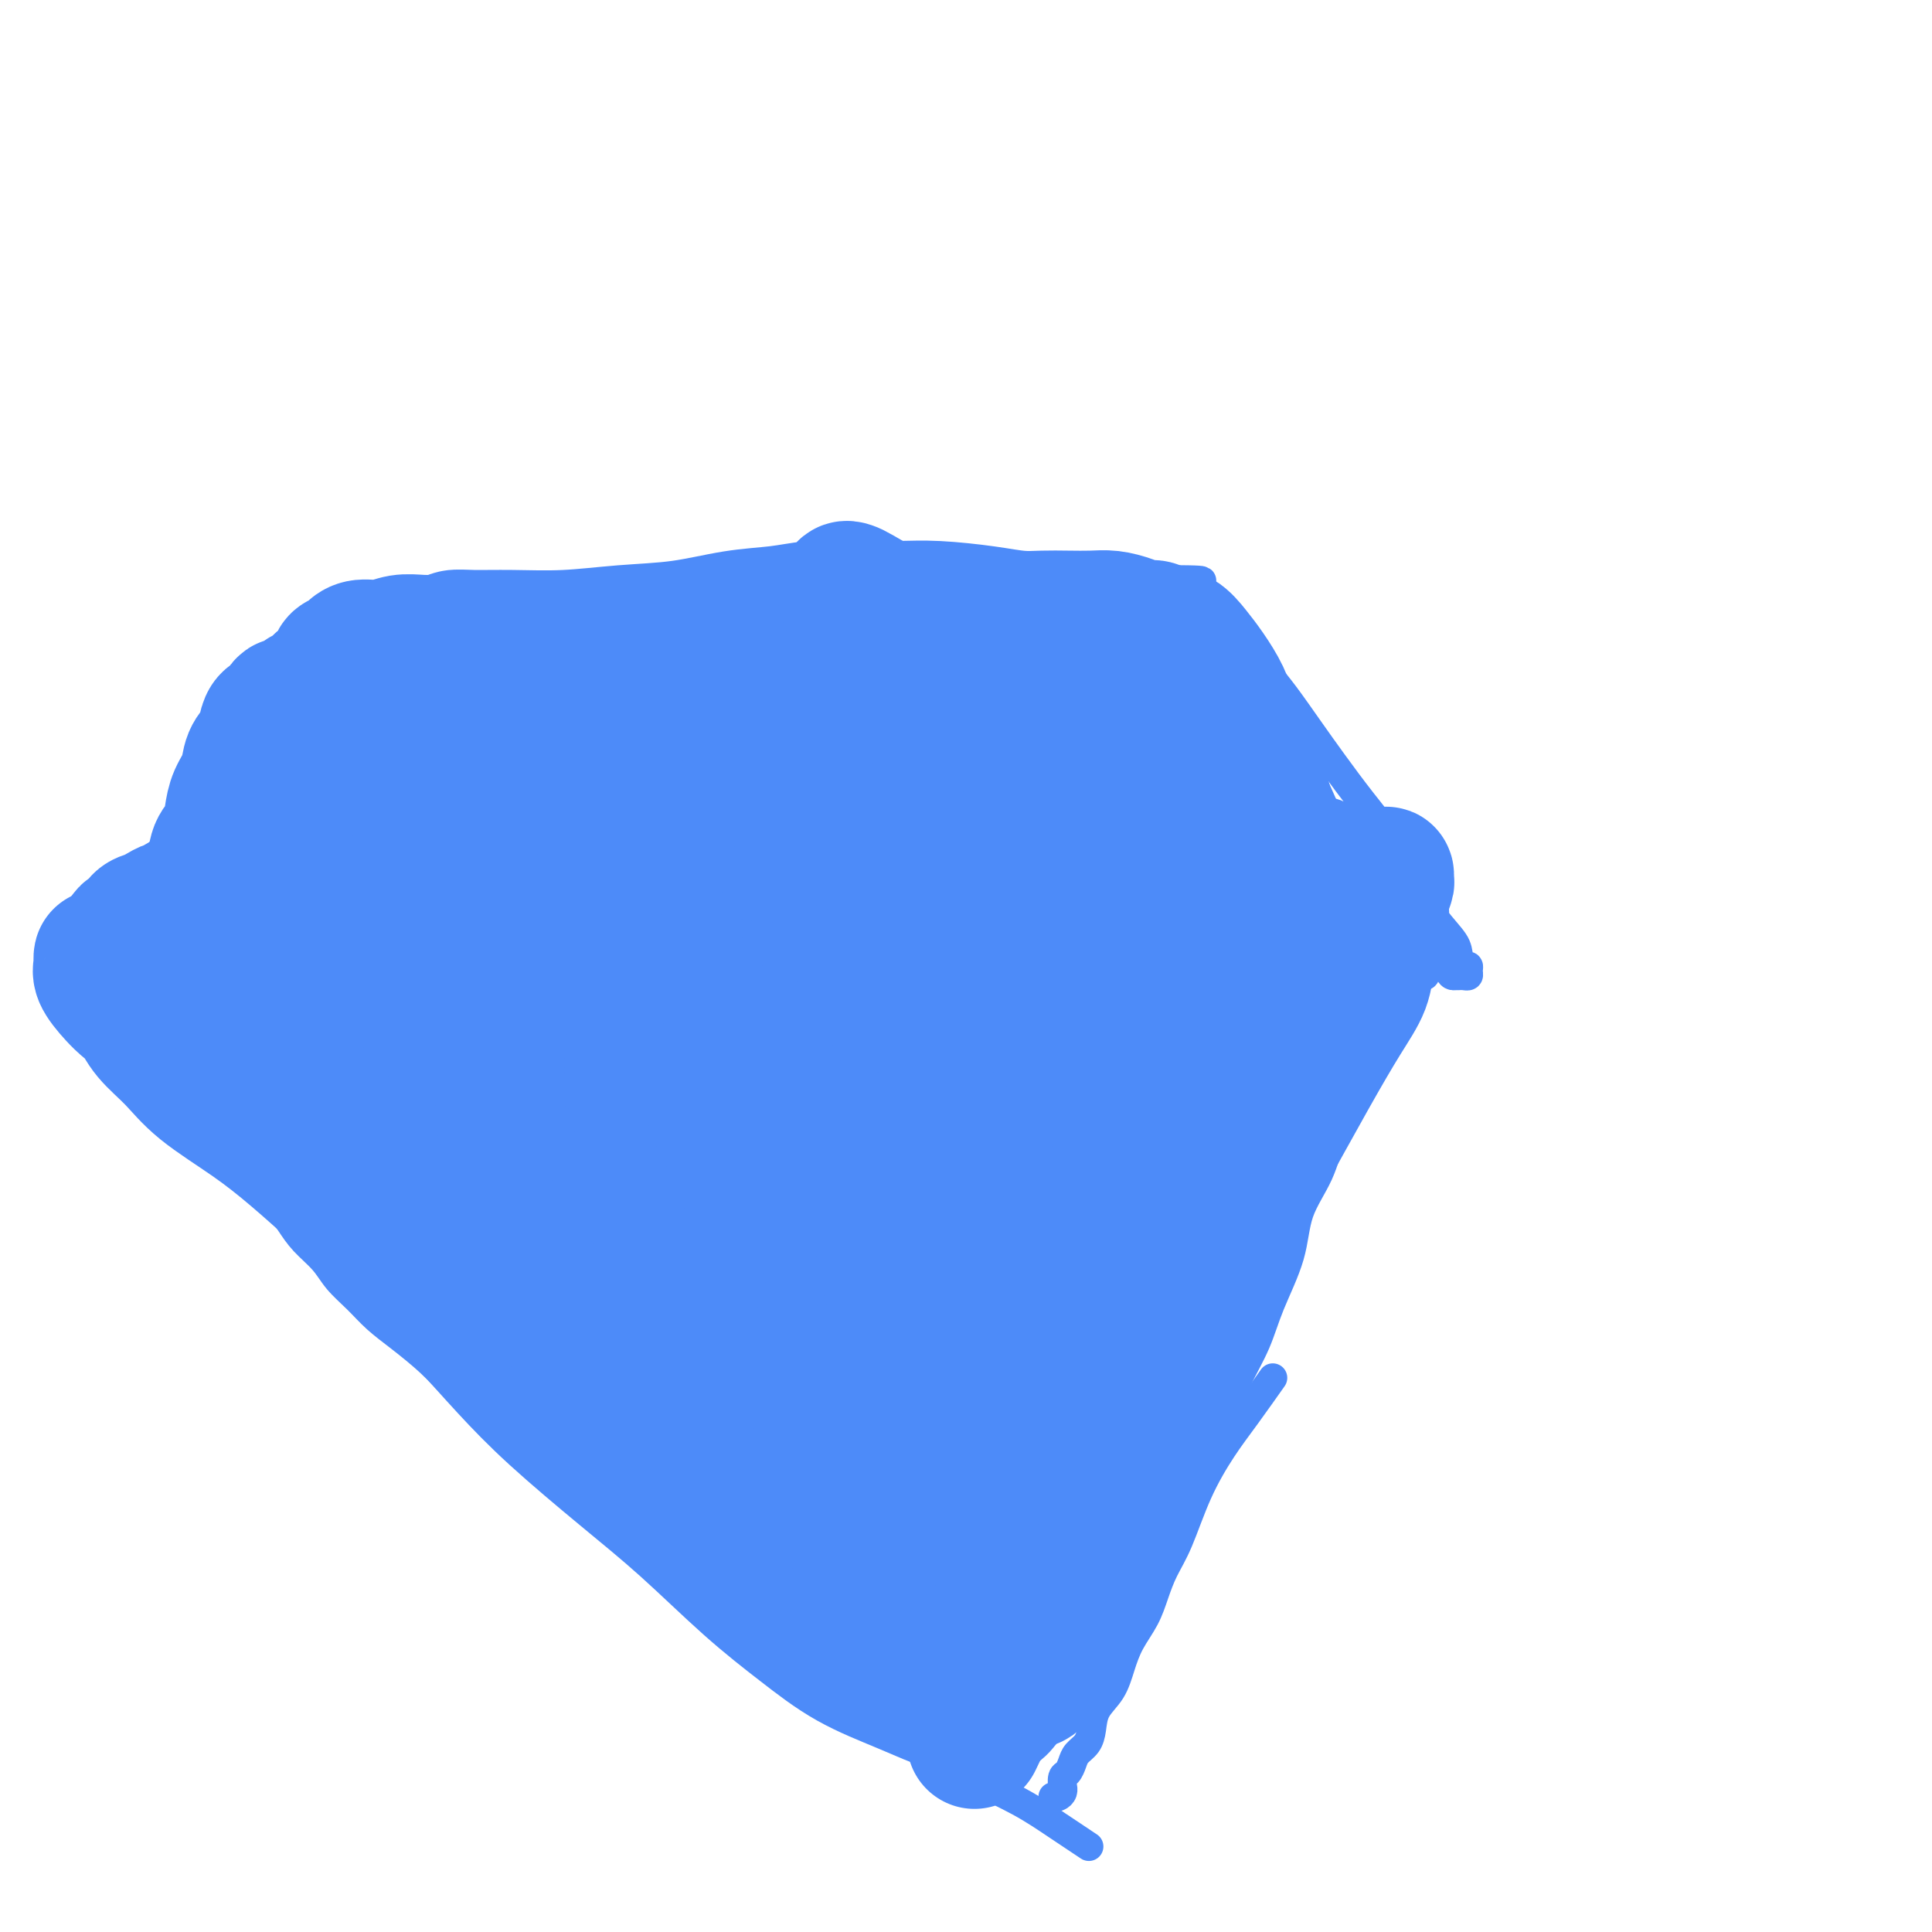 <svg viewBox='0 0 400 400' version='1.1' xmlns='http://www.w3.org/2000/svg' xmlns:xlink='http://www.w3.org/1999/xlink'><g fill='none' stroke='#4D8BF9' stroke-width='6' stroke-linecap='round' stroke-linejoin='round'><path d='M239,323c0.003,-0.008 0.006,-0.017 0,0c-0.006,0.017 -0.022,0.058 0,0c0.022,-0.058 0.081,-0.217 0,0c-0.081,0.217 -0.301,0.810 0,0c0.301,-0.810 1.122,-3.021 2,-5c0.878,-1.979 1.814,-3.724 3,-6c1.186,-2.276 2.623,-5.083 4,-8c1.377,-2.917 2.695,-5.943 4,-9c1.305,-3.057 2.599,-6.146 4,-9c1.401,-2.854 2.910,-5.474 4,-8c1.090,-2.526 1.760,-4.957 3,-8c1.240,-3.043 3.049,-6.699 4,-10c0.951,-3.301 1.044,-6.249 2,-9c0.956,-2.751 2.774,-5.306 4,-8c1.226,-2.694 1.859,-5.525 3,-8c1.141,-2.475 2.791,-4.592 4,-7c1.209,-2.408 1.977,-5.106 3,-7c1.023,-1.894 2.300,-2.982 3,-4c0.700,-1.018 0.822,-1.964 1,-3c0.178,-1.036 0.411,-2.160 1,-3c0.589,-0.840 1.534,-1.396 2,-2c0.466,-0.604 0.454,-1.257 1,-2c0.546,-0.743 1.649,-1.575 2,-2c0.351,-0.425 -0.050,-0.444 0,-1c0.050,-0.556 0.552,-1.650 1,-2c0.448,-0.350 0.842,0.043 1,0c0.158,-0.043 0.079,-0.521 0,-1'/><path d='M295,201c2.960,-5.482 0.859,-2.187 0,-1c-0.859,1.187 -0.478,0.267 0,0c0.478,-0.267 1.052,0.121 1,0c-0.052,-0.121 -0.729,-0.749 -1,-1c-0.271,-0.251 -0.135,-0.126 0,0'/><path d='M263,286c0.448,-0.635 0.896,-1.269 0,0c-0.896,1.269 -3.136,4.442 -5,7c-1.864,2.558 -3.353,4.500 -5,7c-1.647,2.500 -3.451,5.557 -5,9c-1.549,3.443 -2.841,7.274 -4,10c-1.159,2.726 -2.183,4.349 -3,6c-0.817,1.651 -1.425,3.330 -2,5c-0.575,1.670 -1.117,3.331 -2,5c-0.883,1.669 -2.107,3.346 -3,5c-0.893,1.654 -1.457,3.286 -2,5c-0.543,1.714 -1.066,3.509 -2,5c-0.934,1.491 -2.278,2.678 -3,4c-0.722,1.322 -0.823,2.778 -1,4c-0.177,1.222 -0.429,2.210 -1,3c-0.571,0.790 -1.459,1.382 -2,2c-0.541,0.618 -0.734,1.261 -1,2c-0.266,0.739 -0.607,1.574 -1,2c-0.393,0.426 -0.840,0.444 -1,1c-0.160,0.556 -0.032,1.652 0,2c0.032,0.348 -0.030,-0.050 0,0c0.030,0.050 0.152,0.550 0,1c-0.152,0.450 -0.579,0.852 -1,1c-0.421,0.148 -0.834,0.042 -1,0c-0.166,-0.042 -0.083,-0.021 0,0'/><path d='M225,382c0.036,0.024 0.072,0.048 0,0c-0.072,-0.048 -0.253,-0.167 0,0c0.253,0.167 0.938,0.622 0,0c-0.938,-0.622 -3.499,-2.321 -6,-4c-2.501,-1.679 -4.941,-3.339 -8,-5c-3.059,-1.661 -6.735,-3.323 -10,-5c-3.265,-1.677 -6.117,-3.370 -9,-5c-2.883,-1.630 -5.795,-3.198 -9,-5c-3.205,-1.802 -6.703,-3.837 -10,-6c-3.297,-2.163 -6.392,-4.453 -10,-7c-3.608,-2.547 -7.730,-5.350 -11,-8c-3.270,-2.650 -5.688,-5.146 -9,-8c-3.312,-2.854 -7.517,-6.067 -11,-9c-3.483,-2.933 -6.245,-5.585 -9,-8c-2.755,-2.415 -5.505,-4.591 -8,-7c-2.495,-2.409 -4.736,-5.050 -7,-7c-2.264,-1.950 -4.552,-3.210 -7,-5c-2.448,-1.790 -5.056,-4.109 -7,-6c-1.944,-1.891 -3.224,-3.352 -5,-5c-1.776,-1.648 -4.049,-3.483 -6,-5c-1.951,-1.517 -3.579,-2.716 -5,-4c-1.421,-1.284 -2.635,-2.653 -4,-4c-1.365,-1.347 -2.882,-2.671 -4,-4c-1.118,-1.329 -1.836,-2.663 -3,-4c-1.164,-1.337 -2.772,-2.679 -4,-4c-1.228,-1.321 -2.076,-2.622 -3,-4c-0.924,-1.378 -1.924,-2.833 -3,-4c-1.076,-1.167 -2.226,-2.045 -3,-3c-0.774,-0.955 -1.170,-1.988 -2,-3c-0.830,-1.012 -2.094,-2.003 -3,-3c-0.906,-0.997 -1.453,-1.998 -2,-3'/><path d='M47,237c-5.081,-6.109 -2.282,-3.381 -2,-3c0.282,0.381 -1.953,-1.585 -3,-3c-1.047,-1.415 -0.907,-2.281 -1,-3c-0.093,-0.719 -0.420,-1.292 -1,-2c-0.580,-0.708 -1.413,-1.551 -2,-2c-0.587,-0.449 -0.928,-0.502 -1,-1c-0.072,-0.498 0.124,-1.439 0,-2c-0.124,-0.561 -0.569,-0.742 -1,-1c-0.431,-0.258 -0.848,-0.595 -1,-1c-0.152,-0.405 -0.039,-0.879 0,-1c0.039,-0.121 0.006,0.112 0,0c-0.006,-0.112 0.017,-0.570 0,-1c-0.017,-0.430 -0.072,-0.832 0,-1c0.072,-0.168 0.271,-0.101 0,0c-0.271,0.101 -1.012,0.237 -1,0c0.012,-0.237 0.776,-0.847 1,-1c0.224,-0.153 -0.094,0.151 0,0c0.094,-0.151 0.598,-0.757 1,-1c0.402,-0.243 0.701,-0.121 1,0'/><path d='M37,214c0.453,-1.288 0.585,-2.009 1,-3c0.415,-0.991 1.111,-2.251 2,-4c0.889,-1.749 1.969,-3.988 3,-6c1.031,-2.012 2.011,-3.799 3,-6c0.989,-2.201 1.986,-4.817 3,-7c1.014,-2.183 2.046,-3.933 3,-6c0.954,-2.067 1.831,-4.452 3,-7c1.169,-2.548 2.632,-5.258 4,-8c1.368,-2.742 2.642,-5.516 4,-8c1.358,-2.484 2.802,-4.679 4,-7c1.198,-2.321 2.152,-4.770 3,-6c0.848,-1.230 1.590,-1.243 2,-2c0.410,-0.757 0.487,-2.258 1,-3c0.513,-0.742 1.462,-0.724 2,-1c0.538,-0.276 0.665,-0.844 1,-1c0.335,-0.156 0.877,0.102 1,0c0.123,-0.102 -0.173,-0.564 0,-1c0.173,-0.436 0.816,-0.848 1,-1c0.184,-0.152 -0.092,-0.045 0,0c0.092,0.045 0.550,0.027 1,0c0.450,-0.027 0.890,-0.064 1,0c0.110,0.064 -0.111,0.228 0,0c0.111,-0.228 0.555,-0.849 1,-1c0.445,-0.151 0.890,0.170 1,0c0.110,-0.170 -0.115,-0.829 0,-1c0.115,-0.171 0.569,0.146 1,0c0.431,-0.146 0.837,-0.756 1,-1c0.163,-0.244 0.081,-0.122 0,0'/><path d='M84,134c2.588,-2.023 2.059,-1.082 2,-1c-0.059,0.082 0.354,-0.695 1,-1c0.646,-0.305 1.526,-0.138 2,0c0.474,0.138 0.542,0.248 1,0c0.458,-0.248 1.306,-0.853 2,-1c0.694,-0.147 1.234,0.164 2,0c0.766,-0.164 1.757,-0.804 3,-1c1.243,-0.196 2.738,0.050 4,0c1.262,-0.050 2.289,-0.397 4,-1c1.711,-0.603 4.104,-1.460 7,-2c2.896,-0.540 6.294,-0.761 10,-1c3.706,-0.239 7.720,-0.495 12,-1c4.280,-0.505 8.826,-1.260 13,-2c4.174,-0.740 7.975,-1.466 12,-2c4.025,-0.534 8.272,-0.875 12,-1c3.728,-0.125 6.935,-0.033 10,0c3.065,0.033 5.987,0.009 9,0c3.013,-0.009 6.116,-0.002 9,0c2.884,0.002 5.548,0.001 8,0c2.452,-0.001 4.691,-0.000 7,0c2.309,0.000 4.688,0.000 7,0c2.312,-0.000 4.559,-0.000 6,0c1.441,0.000 2.078,0.000 3,0c0.922,-0.000 2.131,-0.000 3,0c0.869,0.000 1.400,0.000 2,0c0.600,-0.000 1.270,-0.000 2,0c0.730,0.000 1.519,0.000 2,0c0.481,-0.000 0.655,-0.000 1,0c0.345,0.000 0.862,0.000 1,0c0.138,-0.000 -0.103,-0.000 0,0c0.103,0.000 0.552,0.000 1,0'/><path d='M242,120c12.998,0.028 3.994,0.599 1,1c-2.994,0.401 0.023,0.634 1,1c0.977,0.366 -0.086,0.867 0,1c0.086,0.133 1.320,-0.103 2,0c0.680,0.103 0.804,0.544 1,1c0.196,0.456 0.463,0.928 1,1c0.537,0.072 1.343,-0.256 2,0c0.657,0.256 1.164,1.097 2,2c0.836,0.903 2.001,1.867 3,3c0.999,1.133 1.833,2.435 3,4c1.167,1.565 2.666,3.392 4,5c1.334,1.608 2.501,2.996 4,5c1.499,2.004 3.328,4.624 5,7c1.672,2.376 3.188,4.507 5,7c1.812,2.493 3.922,5.346 6,8c2.078,2.654 4.125,5.109 6,8c1.875,2.891 3.577,6.218 5,9c1.423,2.782 2.567,5.018 4,7c1.433,1.982 3.154,3.711 4,5c0.846,1.289 0.816,2.139 1,3c0.184,0.861 0.583,1.733 1,2c0.417,0.267 0.854,-0.072 1,0c0.146,0.072 0.001,0.555 0,1c-0.001,0.445 0.141,0.851 0,1c-0.141,0.149 -0.563,0.040 -1,0c-0.437,-0.040 -0.887,-0.011 -1,0c-0.113,0.011 0.111,0.003 0,0c-0.111,-0.003 -0.555,-0.002 -1,0'/><path d='M301,202c-0.689,0.089 -0.911,-0.689 -1,-1c-0.089,-0.311 -0.044,-0.156 0,0'/></g>
<g fill='none' stroke='#4D8BF9' stroke-width='28' stroke-linecap='round' stroke-linejoin='round'><path d='M202,360c-0.020,0.041 -0.040,0.083 0,0c0.040,-0.083 0.141,-0.290 0,0c-0.141,0.290 -0.522,1.077 0,0c0.522,-1.077 1.949,-4.019 3,-7c1.051,-2.981 1.727,-6.003 3,-10c1.273,-3.997 3.144,-8.971 5,-13c1.856,-4.029 3.697,-7.115 5,-10c1.303,-2.885 2.069,-5.569 3,-8c0.931,-2.431 2.027,-4.608 3,-7c0.973,-2.392 1.824,-5.000 3,-8c1.176,-3.000 2.678,-6.394 4,-10c1.322,-3.606 2.465,-7.426 4,-12c1.535,-4.574 3.461,-9.902 5,-14c1.539,-4.098 2.691,-6.965 4,-10c1.309,-3.035 2.774,-6.236 4,-9c1.226,-2.764 2.212,-5.089 3,-7c0.788,-1.911 1.377,-3.408 2,-5c0.623,-1.592 1.281,-3.280 2,-5c0.719,-1.720 1.498,-3.472 2,-5c0.502,-1.528 0.726,-2.831 1,-4c0.274,-1.169 0.599,-2.204 1,-3c0.401,-0.796 0.878,-1.354 1,-2c0.122,-0.646 -0.112,-1.379 0,-2c0.112,-0.621 0.569,-1.129 1,-2c0.431,-0.871 0.838,-2.106 1,-3c0.162,-0.894 0.081,-1.447 0,-2'/><path d='M262,202c9.443,-24.739 3.051,-7.588 1,-2c-2.051,5.588 0.238,-0.389 1,-3c0.762,-2.611 -0.004,-1.857 0,-2c0.004,-0.143 0.779,-1.182 1,-2c0.221,-0.818 -0.111,-1.413 0,-2c0.111,-0.587 0.664,-1.165 1,-2c0.336,-0.835 0.453,-1.926 1,-3c0.547,-1.074 1.523,-2.132 2,-3c0.477,-0.868 0.453,-1.548 1,-2c0.547,-0.452 1.664,-0.677 2,-1c0.336,-0.323 -0.108,-0.745 0,-1c0.108,-0.255 0.770,-0.342 1,0c0.230,0.342 0.029,1.112 -1,4c-1.029,2.888 -2.885,7.893 -5,14c-2.115,6.107 -4.489,13.315 -7,20c-2.511,6.685 -5.158,12.848 -7,18c-1.842,5.152 -2.880,9.295 -4,13c-1.120,3.705 -2.323,6.972 -3,10c-0.677,3.028 -0.828,5.816 -2,9c-1.172,3.184 -3.365,6.763 -5,10c-1.635,3.237 -2.713,6.132 -4,9c-1.287,2.868 -2.783,5.709 -4,8c-1.217,2.291 -2.156,4.033 -3,6c-0.844,1.967 -1.593,4.161 -2,6c-0.407,1.839 -0.472,3.324 -1,5c-0.528,1.676 -1.517,3.545 -2,5c-0.483,1.455 -0.458,2.498 -1,4c-0.542,1.502 -1.650,3.465 -2,5c-0.350,1.535 0.060,2.644 0,4c-0.060,1.356 -0.588,2.959 -1,4c-0.412,1.041 -0.706,1.521 -1,2'/><path d='M218,335c-8.343,24.442 -2.202,8.047 0,2c2.202,-6.047 0.464,-1.747 0,0c-0.464,1.747 0.346,0.942 1,0c0.654,-0.942 1.152,-2.020 2,-4c0.848,-1.980 2.048,-4.862 3,-8c0.952,-3.138 1.658,-6.530 3,-10c1.342,-3.470 3.320,-7.016 5,-11c1.680,-3.984 3.063,-8.406 5,-13c1.937,-4.594 4.429,-9.360 7,-15c2.571,-5.640 5.221,-12.153 8,-18c2.779,-5.847 5.686,-11.030 9,-17c3.314,-5.970 7.035,-12.729 10,-18c2.965,-5.271 5.175,-9.054 7,-12c1.825,-2.946 3.263,-5.057 4,-7c0.737,-1.943 0.771,-3.720 1,-5c0.229,-1.280 0.654,-2.063 1,-3c0.346,-0.937 0.615,-2.029 1,-3c0.385,-0.971 0.888,-1.820 1,-3c0.112,-1.180 -0.165,-2.691 0,-4c0.165,-1.309 0.773,-2.418 1,-3c0.227,-0.582 0.075,-0.639 0,-1c-0.075,-0.361 -0.072,-1.028 0,-1c0.072,0.028 0.215,0.750 -1,2c-1.215,1.250 -3.787,3.028 -7,7c-3.213,3.972 -7.065,10.137 -11,17c-3.935,6.863 -7.952,14.425 -11,21c-3.048,6.575 -5.126,12.162 -7,17c-1.874,4.838 -3.544,8.926 -5,13c-1.456,4.074 -2.700,8.135 -4,12c-1.300,3.865 -2.657,7.533 -4,11c-1.343,3.467 -2.671,6.734 -4,10'/><path d='M233,291c-4.071,11.275 -2.247,7.964 -2,8c0.247,0.036 -1.082,3.420 -2,6c-0.918,2.580 -1.426,4.356 -2,6c-0.574,1.644 -1.215,3.155 -2,5c-0.785,1.845 -1.716,4.025 -3,6c-1.284,1.975 -2.922,3.747 -4,5c-1.078,1.253 -1.596,1.989 -2,3c-0.404,1.011 -0.696,2.297 -1,3c-0.304,0.703 -0.621,0.822 -1,1c-0.379,0.178 -0.818,0.415 -1,1c-0.182,0.585 -0.105,1.518 0,2c0.105,0.482 0.239,0.513 0,1c-0.239,0.487 -0.852,1.432 -1,2c-0.148,0.568 0.167,0.761 0,1c-0.167,0.239 -0.818,0.525 -1,1c-0.182,0.475 0.103,1.140 0,2c-0.103,0.860 -0.595,1.915 -1,3c-0.405,1.085 -0.722,2.199 -1,3c-0.278,0.801 -0.516,1.289 -1,2c-0.484,0.711 -1.213,1.645 -2,2c-0.787,0.355 -1.630,0.132 -3,0c-1.370,-0.132 -3.266,-0.171 -6,-1c-2.734,-0.829 -6.305,-2.448 -10,-4c-3.695,-1.552 -7.513,-3.039 -11,-5c-3.487,-1.961 -6.642,-4.398 -10,-7c-3.358,-2.602 -6.919,-5.371 -11,-9c-4.081,-3.629 -8.682,-8.119 -13,-12c-4.318,-3.881 -8.353,-7.154 -13,-11c-4.647,-3.846 -9.905,-8.266 -14,-12c-4.095,-3.734 -7.027,-6.781 -10,-10c-2.973,-3.219 -5.986,-6.609 -9,-10'/><path d='M96,273c-12.287,-11.859 -8.003,-9.506 -8,-10c0.003,-0.494 -4.273,-3.835 -8,-7c-3.727,-3.165 -6.904,-6.155 -10,-9c-3.096,-2.845 -6.110,-5.544 -9,-8c-2.890,-2.456 -5.655,-4.669 -9,-7c-3.345,-2.331 -7.270,-4.782 -10,-7c-2.730,-2.218 -4.266,-4.205 -6,-6c-1.734,-1.795 -3.665,-3.398 -5,-5c-1.335,-1.602 -2.073,-3.203 -3,-5c-0.927,-1.797 -2.042,-3.791 -3,-5c-0.958,-1.209 -1.759,-1.635 -2,-2c-0.241,-0.365 0.079,-0.669 0,-1c-0.079,-0.331 -0.557,-0.689 -1,-1c-0.443,-0.311 -0.853,-0.576 -1,-1c-0.147,-0.424 -0.032,-1.006 0,-1c0.032,0.006 -0.019,0.601 0,1c0.019,0.399 0.109,0.602 0,1c-0.109,0.398 -0.417,0.990 0,2c0.417,1.010 1.558,2.438 3,4c1.442,1.562 3.186,3.257 9,7c5.814,3.743 15.700,9.533 26,16c10.300,6.467 21.016,13.610 30,20c8.984,6.390 16.236,12.027 21,16c4.764,3.973 7.040,6.280 10,9c2.960,2.720 6.605,5.852 9,8c2.395,2.148 3.539,3.313 5,5c1.461,1.687 3.237,3.895 5,6c1.763,2.105 3.513,4.105 6,6c2.487,1.895 5.711,3.684 9,6c3.289,2.316 6.645,5.158 10,8'/><path d='M164,313c9.996,8.406 7.986,5.421 9,6c1.014,0.579 5.052,4.722 8,7c2.948,2.278 4.807,2.690 7,4c2.193,1.310 4.720,3.518 7,5c2.280,1.482 4.313,2.239 6,3c1.687,0.761 3.030,1.525 4,2c0.970,0.475 1.568,0.662 2,1c0.432,0.338 0.698,0.829 1,1c0.302,0.171 0.641,0.023 1,0c0.359,-0.023 0.737,0.081 1,0c0.263,-0.081 0.410,-0.346 0,-1c-0.410,-0.654 -1.376,-1.698 -3,-4c-1.624,-2.302 -3.907,-5.861 -8,-11c-4.093,-5.139 -9.997,-11.857 -16,-19c-6.003,-7.143 -12.105,-14.710 -19,-21c-6.895,-6.290 -14.584,-11.301 -21,-16c-6.416,-4.699 -11.560,-9.084 -17,-13c-5.440,-3.916 -11.177,-7.361 -16,-11c-4.823,-3.639 -8.733,-7.471 -13,-11c-4.267,-3.529 -8.892,-6.755 -13,-10c-4.108,-3.245 -7.699,-6.507 -11,-9c-3.301,-2.493 -6.313,-4.216 -9,-6c-2.687,-1.784 -5.047,-3.631 -7,-5c-1.953,-1.369 -3.497,-2.262 -5,-3c-1.503,-0.738 -2.965,-1.322 -4,-2c-1.035,-0.678 -1.642,-1.450 -2,-2c-0.358,-0.550 -0.467,-0.879 -1,-1c-0.533,-0.121 -1.490,-0.032 -2,0c-0.510,0.032 -0.574,0.009 -1,0c-0.426,-0.009 -1.213,-0.005 -2,0'/><path d='M40,197c-5.041,-2.942 -1.145,-0.795 0,0c1.145,0.795 -0.463,0.240 -1,0c-0.537,-0.240 -0.003,-0.165 0,0c0.003,0.165 -0.525,0.422 -1,1c-0.475,0.578 -0.896,1.479 -1,2c-0.104,0.521 0.109,0.662 0,1c-0.109,0.338 -0.539,0.871 -1,1c-0.461,0.129 -0.953,-0.147 -1,0c-0.047,0.147 0.353,0.716 0,1c-0.353,0.284 -1.457,0.283 -2,0c-0.543,-0.283 -0.523,-0.848 -1,-1c-0.477,-0.152 -1.451,0.110 -2,0c-0.549,-0.110 -0.673,-0.593 -1,-1c-0.327,-0.407 -0.858,-0.739 -1,-1c-0.142,-0.261 0.105,-0.451 0,-1c-0.105,-0.549 -0.561,-1.458 -1,-2c-0.439,-0.542 -0.861,-0.718 -1,-1c-0.139,-0.282 0.003,-0.671 0,-1c-0.003,-0.329 -0.153,-0.599 0,-1c0.153,-0.401 0.607,-0.933 1,-1c0.393,-0.067 0.725,0.332 1,0c0.275,-0.332 0.494,-1.395 1,-2c0.506,-0.605 1.300,-0.754 2,-1c0.700,-0.246 1.304,-0.591 2,-1c0.696,-0.409 1.482,-0.883 2,-1c0.518,-0.117 0.768,0.123 1,0c0.232,-0.123 0.447,-0.610 1,-1c0.553,-0.390 1.444,-0.683 2,-1c0.556,-0.317 0.778,-0.659 1,-1'/><path d='M40,185c2.506,-1.719 1.771,-1.516 2,-2c0.229,-0.484 1.422,-1.655 2,-3c0.578,-1.345 0.540,-2.866 1,-4c0.460,-1.134 1.418,-1.882 2,-3c0.582,-1.118 0.790,-2.606 1,-4c0.210,-1.394 0.424,-2.695 1,-4c0.576,-1.305 1.515,-2.616 2,-4c0.485,-1.384 0.515,-2.842 1,-4c0.485,-1.158 1.424,-2.017 2,-3c0.576,-0.983 0.788,-2.091 1,-3c0.212,-0.909 0.424,-1.619 1,-2c0.576,-0.381 1.518,-0.432 2,-1c0.482,-0.568 0.506,-1.654 1,-2c0.494,-0.346 1.460,0.048 2,0c0.540,-0.048 0.655,-0.537 1,-1c0.345,-0.463 0.918,-0.899 1,-1c0.082,-0.101 -0.329,0.132 0,0c0.329,-0.132 1.397,-0.631 2,-1c0.603,-0.369 0.740,-0.610 1,-1c0.260,-0.390 0.642,-0.931 1,-1c0.358,-0.069 0.691,0.332 1,0c0.309,-0.332 0.593,-1.398 1,-2c0.407,-0.602 0.936,-0.740 1,-1c0.064,-0.260 -0.339,-0.643 0,-1c0.339,-0.357 1.419,-0.688 2,-1c0.581,-0.312 0.662,-0.605 1,-1c0.338,-0.395 0.933,-0.890 2,-1c1.067,-0.110 2.606,0.166 4,0c1.394,-0.166 2.645,-0.776 4,-1c1.355,-0.224 2.816,-0.064 4,0c1.184,0.064 2.092,0.032 3,0'/><path d='M90,133c3.077,-0.382 3.269,-0.838 4,-1c0.731,-0.162 2.000,-0.031 4,0c2.000,0.031 4.730,-0.037 8,0c3.270,0.037 7.079,0.179 11,0c3.921,-0.179 7.955,-0.679 12,-1c4.045,-0.321 8.101,-0.464 12,-1c3.899,-0.536 7.642,-1.464 11,-2c3.358,-0.536 6.332,-0.679 9,-1c2.668,-0.321 5.030,-0.819 7,-1c1.970,-0.181 3.547,-0.046 5,0c1.453,0.046 2.782,0.002 5,0c2.218,-0.002 5.323,0.038 8,0c2.677,-0.038 4.924,-0.154 8,0c3.076,0.154 6.980,0.577 10,1c3.020,0.423 5.157,0.845 7,1c1.843,0.155 3.392,0.044 5,0c1.608,-0.044 3.274,-0.022 5,0c1.726,0.022 3.512,0.043 5,0c1.488,-0.043 2.677,-0.152 4,0c1.323,0.152 2.780,0.564 4,1c1.220,0.436 2.203,0.896 3,1c0.797,0.104 1.410,-0.147 2,0c0.590,0.147 1.159,0.692 2,1c0.841,0.308 1.953,0.380 3,1c1.047,0.620 2.027,1.789 3,3c0.973,1.211 1.937,2.464 3,4c1.063,1.536 2.224,3.356 3,5c0.776,1.644 1.167,3.111 2,5c0.833,1.889 2.109,4.201 3,6c0.891,1.799 1.397,3.085 2,5c0.603,1.915 1.301,4.457 2,7'/><path d='M262,167c2.911,6.390 2.689,6.366 3,8c0.311,1.634 1.154,4.927 2,7c0.846,2.073 1.693,2.925 2,4c0.307,1.075 0.074,2.372 0,3c-0.074,0.628 0.012,0.587 0,1c-0.012,0.413 -0.120,1.280 0,2c0.120,0.720 0.469,1.294 0,1c-0.469,-0.294 -1.754,-1.457 -4,-3c-2.246,-1.543 -5.452,-3.468 -12,-9c-6.548,-5.532 -16.437,-14.673 -26,-23c-9.563,-8.327 -18.801,-15.840 -26,-21c-7.199,-5.160 -12.360,-7.967 -16,-10c-3.640,-2.033 -5.760,-3.293 -7,-4c-1.240,-0.707 -1.599,-0.861 -2,-1c-0.401,-0.139 -0.844,-0.264 -1,0c-0.156,0.264 -0.025,0.917 0,1c0.025,0.083 -0.055,-0.403 0,0c0.055,0.403 0.247,1.695 2,4c1.753,2.305 5.069,5.625 10,11c4.931,5.375 11.477,12.807 18,19c6.523,6.193 13.025,11.146 18,15c4.975,3.854 8.425,6.608 11,9c2.575,2.392 4.276,4.424 6,6c1.724,1.576 3.470,2.698 5,4c1.530,1.302 2.844,2.783 4,4c1.156,1.217 2.154,2.168 3,3c0.846,0.832 1.542,1.543 2,2c0.458,0.457 0.680,0.658 1,1c0.320,0.342 0.740,0.823 1,1c0.260,0.177 0.360,0.051 0,-1c-0.360,-1.051 -1.180,-3.025 -2,-5'/><path d='M254,196c-1.403,-2.905 -3.910,-7.167 -8,-13c-4.090,-5.833 -9.764,-13.236 -15,-20c-5.236,-6.764 -10.033,-12.888 -14,-17c-3.967,-4.112 -7.102,-6.212 -9,-8c-1.898,-1.788 -2.558,-3.264 -3,-4c-0.442,-0.736 -0.666,-0.731 -1,-1c-0.334,-0.269 -0.779,-0.811 -1,-1c-0.221,-0.189 -0.218,-0.023 1,1c1.218,1.023 3.653,2.903 8,6c4.347,3.097 10.607,7.409 17,12c6.393,4.591 12.918,9.460 18,13c5.082,3.540 8.721,5.749 11,8c2.279,2.251 3.198,4.543 4,6c0.802,1.457 1.488,2.078 2,3c0.512,0.922 0.852,2.143 1,3c0.148,0.857 0.105,1.348 0,2c-0.105,0.652 -0.272,1.466 -1,2c-0.728,0.534 -2.016,0.789 -4,1c-1.984,0.211 -4.665,0.377 -9,0c-4.335,-0.377 -10.325,-1.298 -18,-3c-7.675,-1.702 -17.036,-4.186 -25,-6c-7.964,-1.814 -14.533,-2.957 -21,-4c-6.467,-1.043 -12.833,-1.986 -18,-3c-5.167,-1.014 -9.136,-2.099 -13,-3c-3.864,-0.901 -7.622,-1.618 -11,-2c-3.378,-0.382 -6.375,-0.428 -9,-1c-2.625,-0.572 -4.879,-1.669 -7,-2c-2.121,-0.331 -4.110,0.103 -6,0c-1.890,-0.103 -3.683,-0.744 -5,-1c-1.317,-0.256 -2.159,-0.128 -3,0'/><path d='M115,164c-21.225,-3.869 -6.286,-1.040 -1,0c5.286,1.040 0.921,0.291 -1,0c-1.921,-0.291 -1.398,-0.125 -1,0c0.398,0.125 0.671,0.209 1,0c0.329,-0.209 0.713,-0.711 2,-1c1.287,-0.289 3.475,-0.367 6,-1c2.525,-0.633 5.385,-1.823 9,-3c3.615,-1.177 7.983,-2.341 13,-4c5.017,-1.659 10.682,-3.813 18,-6c7.318,-2.187 16.289,-4.405 25,-6c8.711,-1.595 17.162,-2.565 23,-3c5.838,-0.435 9.065,-0.336 11,0c1.935,0.336 2.580,0.907 3,1c0.420,0.093 0.617,-0.293 0,0c-0.617,0.293 -2.046,1.263 -4,2c-1.954,0.737 -4.432,1.240 -11,3c-6.568,1.760 -17.226,4.777 -28,7c-10.774,2.223 -21.665,3.653 -32,5c-10.335,1.347 -20.113,2.612 -29,4c-8.887,1.388 -16.884,2.897 -23,4c-6.116,1.103 -10.350,1.798 -14,3c-3.650,1.202 -6.714,2.911 -9,4c-2.286,1.089 -3.793,1.559 -5,2c-1.207,0.441 -2.113,0.852 -3,1c-0.887,0.148 -1.756,0.032 -2,0c-0.244,-0.032 0.136,0.019 1,0c0.864,-0.019 2.211,-0.108 4,-1c1.789,-0.892 4.020,-2.586 9,-5c4.980,-2.414 12.709,-5.547 19,-8c6.291,-2.453 11.146,-4.227 16,-6'/><path d='M112,156c9.480,-3.321 9.680,-1.622 11,-1c1.320,0.622 3.759,0.167 6,0c2.241,-0.167 4.283,-0.048 6,0c1.717,0.048 3.109,0.023 6,0c2.891,-0.023 7.280,-0.044 11,0c3.720,0.044 6.769,0.152 9,0c2.231,-0.152 3.643,-0.566 5,-1c1.357,-0.434 2.658,-0.890 3,-1c0.342,-0.110 -0.275,0.125 -1,0c-0.725,-0.125 -1.559,-0.610 -5,-1c-3.441,-0.390 -9.487,-0.684 -19,-1c-9.513,-0.316 -22.491,-0.653 -33,0c-10.509,0.653 -18.550,2.296 -25,4c-6.450,1.704 -11.311,3.469 -15,5c-3.689,1.531 -6.208,2.829 -8,4c-1.792,1.171 -2.859,2.216 -4,3c-1.141,0.784 -2.355,1.305 -3,2c-0.645,0.695 -0.719,1.562 -1,2c-0.281,0.438 -0.769,0.447 -1,1c-0.231,0.553 -0.204,1.650 0,2c0.204,0.350 0.583,-0.047 1,0c0.417,0.047 0.870,0.538 1,1c0.130,0.462 -0.062,0.895 0,1c0.062,0.105 0.380,-0.117 1,0c0.620,0.117 1.542,0.573 2,1c0.458,0.427 0.453,0.826 1,1c0.547,0.174 1.647,0.124 3,0c1.353,-0.124 2.958,-0.321 7,-1c4.042,-0.679 10.521,-1.839 17,-3'/><path d='M87,174c8.899,-1.943 19.147,-4.799 28,-8c8.853,-3.201 16.313,-6.746 23,-10c6.687,-3.254 12.602,-6.217 17,-8c4.398,-1.783 7.279,-2.384 9,-3c1.721,-0.616 2.281,-1.245 3,-1c0.719,0.245 1.598,1.364 2,2c0.402,0.636 0.329,0.790 0,2c-0.329,1.210 -0.913,3.477 -2,7c-1.087,3.523 -2.678,8.302 -5,13c-2.322,4.698 -5.374,9.315 -9,13c-3.626,3.685 -7.825,6.437 -12,9c-4.175,2.563 -8.327,4.938 -13,7c-4.673,2.062 -9.866,3.813 -15,5c-5.134,1.187 -10.209,1.810 -15,3c-4.791,1.190 -9.297,2.946 -13,4c-3.703,1.054 -6.603,1.407 -9,2c-2.397,0.593 -4.292,1.426 -6,2c-1.708,0.574 -3.230,0.889 -4,1c-0.770,0.111 -0.788,0.018 -1,0c-0.212,-0.018 -0.616,0.041 -1,0c-0.384,-0.041 -0.747,-0.180 -1,0c-0.253,0.180 -0.397,0.679 0,0c0.397,-0.679 1.333,-2.535 3,-5c1.667,-2.465 4.064,-5.539 8,-10c3.936,-4.461 9.412,-10.309 14,-15c4.588,-4.691 8.289,-8.227 12,-11c3.711,-2.773 7.431,-4.785 10,-6c2.569,-1.215 3.988,-1.635 6,-2c2.012,-0.365 4.619,-0.675 6,-1c1.381,-0.325 1.538,-0.664 2,-1c0.462,-0.336 1.231,-0.668 2,-1'/><path d='M126,162c3.879,-1.787 0.578,-0.754 -1,0c-1.578,0.754 -1.431,1.230 -4,3c-2.569,1.770 -7.854,4.835 -15,9c-7.146,4.165 -16.153,9.430 -24,14c-7.847,4.570 -14.534,8.444 -19,11c-4.466,2.556 -6.711,3.795 -8,5c-1.289,1.205 -1.624,2.375 -2,3c-0.376,0.625 -0.794,0.705 -1,1c-0.206,0.295 -0.198,0.806 0,1c0.198,0.194 0.588,0.073 1,0c0.412,-0.073 0.845,-0.097 1,0c0.155,0.097 0.030,0.314 1,0c0.970,-0.314 3.035,-1.159 6,-2c2.965,-0.841 6.829,-1.679 13,-4c6.171,-2.321 14.650,-6.126 24,-10c9.350,-3.874 19.570,-7.819 29,-11c9.430,-3.181 18.071,-5.600 25,-7c6.929,-1.400 12.146,-1.782 16,-2c3.854,-0.218 6.346,-0.274 8,0c1.654,0.274 2.470,0.877 3,1c0.530,0.123 0.773,-0.235 1,0c0.227,0.235 0.437,1.063 0,2c-0.437,0.937 -1.522,1.981 -3,4c-1.478,2.019 -3.347,5.011 -9,8c-5.653,2.989 -15.088,5.974 -25,8c-9.912,2.026 -20.302,3.093 -30,3c-9.698,-0.093 -18.704,-1.345 -26,-2c-7.296,-0.655 -12.884,-0.712 -17,-1c-4.116,-0.288 -6.762,-0.808 -9,-1c-2.238,-0.192 -4.068,-0.055 -5,0c-0.932,0.055 -0.966,0.027 -1,0'/><path d='M55,195c-9.223,-0.617 -3.282,-0.161 -1,0c2.282,0.161 0.905,0.025 1,0c0.095,-0.025 1.661,0.061 3,0c1.339,-0.061 2.451,-0.269 6,0c3.549,0.269 9.537,1.013 19,0c9.463,-1.013 22.403,-3.784 38,-5c15.597,-1.216 33.853,-0.876 48,0c14.147,0.876 24.186,2.287 30,3c5.814,0.713 7.405,0.726 9,1c1.595,0.274 3.196,0.809 4,1c0.804,0.191 0.812,0.038 1,0c0.188,-0.038 0.555,0.039 1,0c0.445,-0.039 0.968,-0.193 1,0c0.032,0.193 -0.426,0.733 -2,1c-1.574,0.267 -4.263,0.260 -9,1c-4.737,0.740 -11.524,2.229 -20,3c-8.476,0.771 -18.643,0.826 -27,1c-8.357,0.174 -14.904,0.466 -21,1c-6.096,0.534 -11.741,1.309 -17,2c-5.259,0.691 -10.132,1.299 -14,2c-3.868,0.701 -6.733,1.494 -9,2c-2.267,0.506 -3.938,0.725 -5,1c-1.062,0.275 -1.514,0.607 -2,1c-0.486,0.393 -1.005,0.846 -1,1c0.005,0.154 0.535,0.008 1,0c0.465,-0.008 0.867,0.122 2,0c1.133,-0.122 2.997,-0.494 9,-2c6.003,-1.506 16.144,-4.144 26,-6c9.856,-1.856 19.428,-2.928 29,-4'/><path d='M155,199c14.548,-2.340 17.419,-2.191 21,-2c3.581,0.191 7.871,0.424 11,1c3.129,0.576 5.095,1.494 7,2c1.905,0.506 3.749,0.600 6,1c2.251,0.400 4.909,1.105 8,2c3.091,0.895 6.616,1.978 10,3c3.384,1.022 6.629,1.982 9,3c2.371,1.018 3.869,2.095 5,3c1.131,0.905 1.896,1.638 2,2c0.104,0.362 -0.452,0.354 -1,1c-0.548,0.646 -1.087,1.948 -3,3c-1.913,1.052 -5.201,1.855 -10,3c-4.799,1.145 -11.109,2.631 -19,4c-7.891,1.369 -17.363,2.619 -25,3c-7.637,0.381 -13.438,-0.109 -19,0c-5.562,0.109 -10.885,0.818 -15,1c-4.115,0.182 -7.022,-0.161 -10,0c-2.978,0.161 -6.026,0.828 -9,1c-2.974,0.172 -5.873,-0.150 -8,0c-2.127,0.150 -3.482,0.773 -5,1c-1.518,0.227 -3.200,0.057 -4,0c-0.800,-0.057 -0.720,0.000 -1,0c-0.280,-0.000 -0.922,-0.057 -1,0c-0.078,0.057 0.406,0.229 1,0c0.594,-0.229 1.298,-0.860 3,-2c1.702,-1.140 4.404,-2.789 11,-6c6.596,-3.211 17.088,-7.984 27,-12c9.912,-4.016 19.246,-7.273 27,-9c7.754,-1.727 13.930,-1.922 18,-2c4.070,-0.078 6.035,-0.039 8,0'/><path d='M199,200c4.429,-0.361 2.501,-0.263 2,0c-0.501,0.263 0.425,0.690 1,1c0.575,0.310 0.798,0.503 1,1c0.202,0.497 0.383,1.299 1,2c0.617,0.701 1.669,1.302 3,3c1.331,1.698 2.940,4.495 4,7c1.060,2.505 1.569,4.720 2,7c0.431,2.280 0.782,4.627 1,7c0.218,2.373 0.302,4.774 0,7c-0.302,2.226 -0.991,4.277 -2,6c-1.009,1.723 -2.336,3.118 -4,5c-1.664,1.882 -3.663,4.253 -6,6c-2.337,1.747 -5.012,2.872 -8,4c-2.988,1.128 -6.291,2.261 -10,3c-3.709,0.739 -7.826,1.086 -12,1c-4.174,-0.086 -8.406,-0.603 -12,-1c-3.594,-0.397 -6.548,-0.672 -9,-1c-2.452,-0.328 -4.400,-0.709 -6,-1c-1.600,-0.291 -2.852,-0.493 -4,-1c-1.148,-0.507 -2.192,-1.320 -3,-2c-0.808,-0.680 -1.379,-1.226 -2,-2c-0.621,-0.774 -1.291,-1.776 -2,-3c-0.709,-1.224 -1.456,-2.670 -2,-4c-0.544,-1.330 -0.886,-2.543 -1,-4c-0.114,-1.457 0.001,-3.159 0,-5c-0.001,-1.841 -0.116,-3.820 0,-6c0.116,-2.180 0.465,-4.562 1,-7c0.535,-2.438 1.257,-4.932 2,-7c0.743,-2.068 1.508,-3.711 2,-5c0.492,-1.289 0.712,-2.226 1,-3c0.288,-0.774 0.644,-1.387 1,-2'/><path d='M138,206c1.413,-4.070 1.445,-2.244 2,-2c0.555,0.244 1.632,-1.095 3,-2c1.368,-0.905 3.028,-1.375 5,-2c1.972,-0.625 4.257,-1.404 6,-2c1.743,-0.596 2.945,-1.008 4,-1c1.055,0.008 1.962,0.438 3,1c1.038,0.562 2.207,1.257 4,2c1.793,0.743 4.210,1.532 7,4c2.790,2.468 5.952,6.613 9,10c3.048,3.387 5.980,6.015 8,9c2.020,2.985 3.126,6.326 4,9c0.874,2.674 1.514,4.682 2,7c0.486,2.318 0.817,4.946 1,7c0.183,2.054 0.216,3.533 0,5c-0.216,1.467 -0.682,2.922 -1,4c-0.318,1.078 -0.486,1.781 -1,3c-0.514,1.219 -1.372,2.956 -2,4c-0.628,1.044 -1.024,1.396 -2,2c-0.976,0.604 -2.531,1.461 -4,2c-1.469,0.539 -2.854,0.761 -5,1c-2.146,0.239 -5.055,0.494 -8,0c-2.945,-0.494 -5.927,-1.737 -9,-3c-3.073,-1.263 -6.236,-2.544 -9,-4c-2.764,-1.456 -5.128,-3.086 -7,-5c-1.872,-1.914 -3.251,-4.112 -5,-6c-1.749,-1.888 -3.866,-3.467 -5,-5c-1.134,-1.533 -1.285,-3.021 -2,-5c-0.715,-1.979 -1.996,-4.448 -3,-7c-1.004,-2.552 -1.732,-5.187 -2,-8c-0.268,-2.813 -0.077,-5.804 0,-8c0.077,-2.196 0.038,-3.598 0,-5'/><path d='M131,211c-0.298,-3.881 -0.044,-3.082 0,-3c0.044,0.082 -0.122,-0.552 0,-1c0.122,-0.448 0.532,-0.710 1,-1c0.468,-0.290 0.995,-0.610 2,-1c1.005,-0.390 2.490,-0.851 4,-1c1.510,-0.149 3.047,0.014 5,0c1.953,-0.014 4.321,-0.204 7,0c2.679,0.204 5.668,0.803 9,2c3.332,1.197 7.008,2.994 11,5c3.992,2.006 8.301,4.223 12,7c3.699,2.777 6.789,6.115 10,9c3.211,2.885 6.545,5.317 9,8c2.455,2.683 4.032,5.617 5,8c0.968,2.383 1.328,4.214 2,6c0.672,1.786 1.656,3.527 2,5c0.344,1.473 0.048,2.677 0,4c-0.048,1.323 0.154,2.765 0,4c-0.154,1.235 -0.663,2.264 -1,3c-0.337,0.736 -0.503,1.179 -1,2c-0.497,0.821 -1.326,2.020 -2,3c-0.674,0.980 -1.195,1.742 -2,2c-0.805,0.258 -1.896,0.014 -3,0c-1.104,-0.014 -2.220,0.204 -4,0c-1.780,-0.204 -4.223,-0.828 -7,-2c-2.777,-1.172 -5.889,-2.892 -9,-5c-3.111,-2.108 -6.220,-4.603 -9,-7c-2.780,-2.397 -5.231,-4.695 -7,-7c-1.769,-2.305 -2.856,-4.618 -4,-7c-1.144,-2.382 -2.347,-4.834 -3,-7c-0.653,-2.166 -0.758,-4.048 -1,-6c-0.242,-1.952 -0.621,-3.976 -1,-6'/><path d='M156,225c-0.839,-4.231 -0.437,-5.308 0,-7c0.437,-1.692 0.908,-3.998 2,-6c1.092,-2.002 2.805,-3.700 4,-5c1.195,-1.300 1.873,-2.201 3,-3c1.127,-0.799 2.703,-1.496 4,-2c1.297,-0.504 2.315,-0.815 4,-1c1.685,-0.185 4.039,-0.244 7,1c2.961,1.244 6.531,3.791 11,7c4.469,3.209 9.838,7.081 14,12c4.162,4.919 7.117,10.885 10,16c2.883,5.115 5.694,9.377 7,13c1.306,3.623 1.108,6.605 1,9c-0.108,2.395 -0.127,4.203 0,6c0.127,1.797 0.400,3.583 0,5c-0.400,1.417 -1.473,2.464 -2,4c-0.527,1.536 -0.509,3.561 -1,5c-0.491,1.439 -1.491,2.293 -2,3c-0.509,0.707 -0.526,1.266 -1,2c-0.474,0.734 -1.407,1.642 -2,2c-0.593,0.358 -0.848,0.165 -2,0c-1.152,-0.165 -3.201,-0.302 -6,-1c-2.799,-0.698 -6.350,-1.956 -10,-4c-3.650,-2.044 -7.401,-4.874 -12,-8c-4.599,-3.126 -10.047,-6.548 -14,-10c-3.953,-3.452 -6.411,-6.933 -9,-10c-2.589,-3.067 -5.308,-5.721 -7,-8c-1.692,-2.279 -2.357,-4.182 -3,-6c-0.643,-1.818 -1.265,-3.549 -2,-5c-0.735,-1.451 -1.582,-2.621 -2,-4c-0.418,-1.379 -0.405,-2.965 0,-5c0.405,-2.035 1.203,-4.517 2,-7'/><path d='M150,218c1.027,-3.059 2.596,-4.706 5,-7c2.404,-2.294 5.644,-5.235 10,-7c4.356,-1.765 9.830,-2.356 16,-2c6.170,0.356 13.037,1.658 20,5c6.963,3.342 14.021,8.724 20,14c5.979,5.276 10.881,10.447 14,16c3.119,5.553 4.457,11.488 5,17c0.543,5.512 0.290,10.599 -1,16c-1.290,5.401 -3.616,11.114 -6,16c-2.384,4.886 -4.825,8.945 -8,13c-3.175,4.055 -7.084,8.106 -10,11c-2.916,2.894 -4.838,4.630 -7,6c-2.162,1.370 -4.564,2.375 -6,3c-1.436,0.625 -1.907,0.870 -3,1c-1.093,0.130 -2.807,0.143 -4,0c-1.193,-0.143 -1.863,-0.444 -3,-1c-1.137,-0.556 -2.740,-1.366 -4,-3c-1.260,-1.634 -2.176,-4.091 -3,-7c-0.824,-2.909 -1.556,-6.270 -2,-11c-0.444,-4.730 -0.600,-10.827 0,-17c0.600,-6.173 1.957,-12.420 4,-19c2.043,-6.580 4.771,-13.493 8,-20c3.229,-6.507 6.957,-12.609 10,-17c3.043,-4.391 5.401,-7.072 7,-9c1.599,-1.928 2.439,-3.101 3,-4c0.561,-0.899 0.843,-1.522 1,-2c0.157,-0.478 0.188,-0.810 0,-1c-0.188,-0.190 -0.597,-0.236 -1,0c-0.403,0.236 -0.801,0.756 -2,2c-1.199,1.244 -3.200,3.213 -6,7c-2.800,3.787 -6.400,9.394 -10,15'/><path d='M197,233c-4.962,7.730 -7.865,15.057 -10,22c-2.135,6.943 -3.500,13.504 -4,19c-0.500,5.496 -0.134,9.928 0,14c0.134,4.072 0.036,7.782 0,11c-0.036,3.218 -0.010,5.942 0,8c0.010,2.058 0.003,3.451 0,5c-0.003,1.549 -0.001,3.255 0,4c0.001,0.745 0.003,0.528 0,1c-0.003,0.472 -0.011,1.634 0,2c0.011,0.366 0.040,-0.064 0,0c-0.040,0.064 -0.148,0.623 0,0c0.148,-0.623 0.553,-2.427 0,-5c-0.553,-2.573 -2.062,-5.915 -3,-10c-0.938,-4.085 -1.304,-8.911 -2,-14c-0.696,-5.089 -1.722,-10.439 -3,-16c-1.278,-5.561 -2.807,-11.334 -4,-16c-1.193,-4.666 -2.050,-8.225 -3,-12c-0.950,-3.775 -1.995,-7.765 -3,-11c-1.005,-3.235 -1.972,-5.715 -3,-8c-1.028,-2.285 -2.118,-4.376 -3,-6c-0.882,-1.624 -1.555,-2.782 -2,-4c-0.445,-1.218 -0.660,-2.496 -1,-3c-0.340,-0.504 -0.805,-0.232 -1,0c-0.195,0.232 -0.122,0.426 1,3c1.122,2.574 3.292,7.530 8,15c4.708,7.470 11.953,17.456 18,26c6.047,8.544 10.897,15.646 14,22c3.103,6.354 4.458,11.958 5,16c0.542,4.042 0.271,6.521 0,9'/><path d='M201,305c0.774,4.602 0.209,3.606 0,4c-0.209,0.394 -0.061,2.179 0,3c0.061,0.821 0.037,0.679 0,1c-0.037,0.321 -0.086,1.105 0,1c0.086,-0.105 0.308,-1.101 0,-2c-0.308,-0.899 -1.147,-1.703 -2,-4c-0.853,-2.297 -1.722,-6.087 -3,-10c-1.278,-3.913 -2.967,-7.949 -5,-13c-2.033,-5.051 -4.411,-11.119 -6,-17c-1.589,-5.881 -2.388,-11.576 -3,-16c-0.612,-4.424 -1.037,-7.576 -1,-10c0.037,-2.424 0.537,-4.118 1,-5c0.463,-0.882 0.890,-0.952 1,-1c0.110,-0.048 -0.097,-0.076 0,0c0.097,0.076 0.499,0.254 1,1c0.501,0.746 1.100,2.060 2,5c0.900,2.940 2.102,7.507 3,14c0.898,6.493 1.491,14.912 1,22c-0.491,7.088 -2.068,12.844 -3,18c-0.932,5.156 -1.221,9.711 -2,13c-0.779,3.289 -2.050,5.312 -3,7c-0.950,1.688 -1.581,3.041 -2,4c-0.419,0.959 -0.625,1.525 -1,2c-0.375,0.475 -0.917,0.860 -1,1c-0.083,0.140 0.295,0.035 0,-1c-0.295,-1.035 -1.261,-3.001 -2,-6c-0.739,-2.999 -1.250,-7.031 -2,-11c-0.750,-3.969 -1.741,-7.876 -3,-11c-1.259,-3.124 -2.788,-5.464 -4,-7c-1.212,-1.536 -2.106,-2.268 -3,-3'/><path d='M164,284c-1.167,-1.667 -0.583,-0.833 0,0'/></g>
</svg>